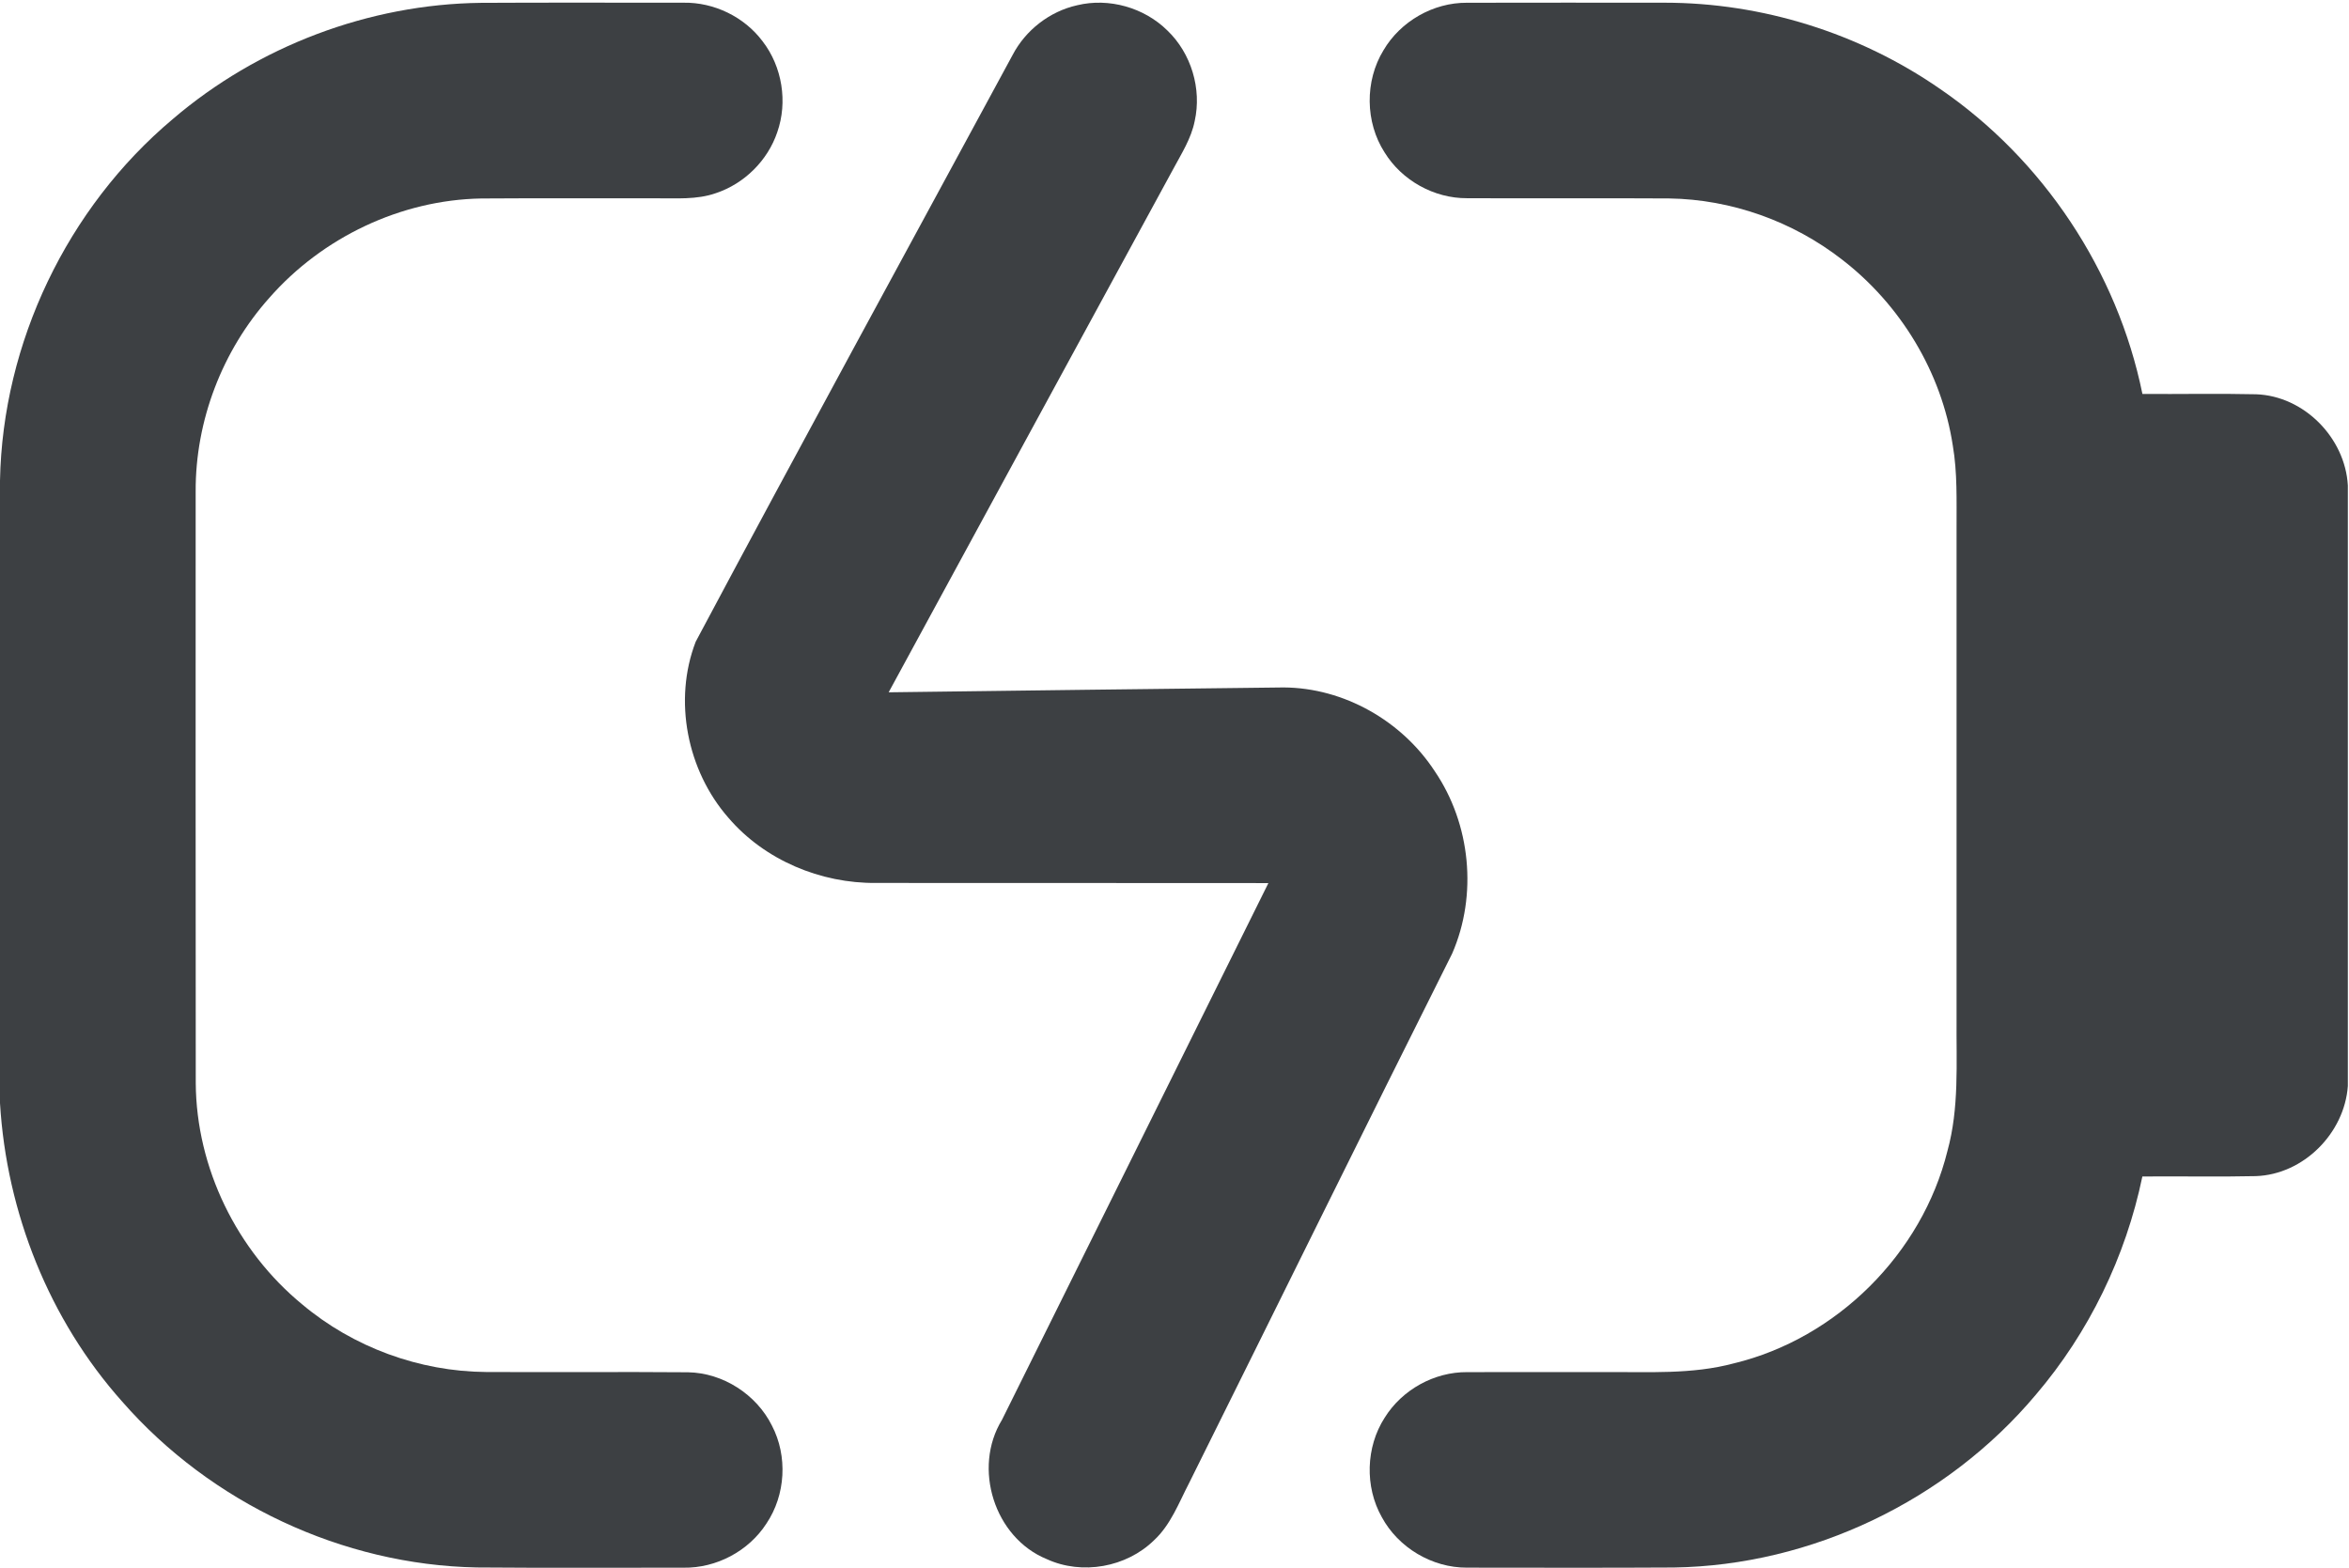<svg xmlns="http://www.w3.org/2000/svg" width="683" height="456" viewBox="0 0 683 456" fill="none"><path d="M50.187 34.667C74.973 13.454 107.24 1.2 139.867 0.827C159.493 0.72 179.12 0.8 198.747 0.787C207.627 0.64 216.427 4.907 221.747 12.027C227.44 19.4 229.08 29.654 226 38.44C223.227 46.68 216.427 53.413 208.173 56.16C202.547 58.147 196.493 57.614 190.653 57.667C173.747 57.694 156.853 57.6 139.947 57.72C116.533 58.12 93.72 69.04 78.32 86.6C64.613 101.947 56.787 122.374 56.893 142.974C56.893 200.294 56.853 257.627 56.92 314.96C57.067 339.614 68.867 363.707 87.88 379.32C102.707 391.787 121.933 398.827 141.293 398.974C160.88 399.08 180.48 398.894 200.08 399.054C210.24 399.24 219.933 405.494 224.453 414.574C229.067 423.44 228.44 434.734 222.853 443.04C217.693 451.054 208.28 456.04 198.733 455.88C178.707 455.854 158.667 455.987 138.64 455.814C99.52 455.08 61.28 437.027 35.56 407.614C14.28 383.774 1.907 352.6 0 320.787V139.76C0.76 99.68 19.52 60.467 50.187 34.667Z" fill="#3D4043"></path><path d="M313.227 1.52C322.454 -0.706 332.68 2.2 339.427 8.867C346.36 15.507 349.467 25.827 347.374 35.2C346.36 40.32 343.48 44.747 341.054 49.294C313.507 99.974 285.894 150.614 258.387 201.32C296.667 200.84 334.947 200.32 373.227 199.907C390.774 200 407.667 209.667 417.187 224.294C427.614 239.627 429.654 260.267 422.24 277.28C396.547 328.56 371.227 380.04 345.68 431.4C342.72 437.107 340.387 443.414 335.56 447.894C327.52 455.774 314.614 458.107 304.36 453.387C289.107 447.16 282.747 426.88 291.334 412.894C317.187 360.88 342.96 308.827 368.8 256.8C330.774 256.734 292.747 256.814 254.734 256.76C238.614 256.92 222.347 250.134 211.8 237.814C199.8 224.134 195.707 203.667 202.28 186.614C232.667 129.574 263.667 72.854 294.414 16.014C298.2 8.747 305.227 3.294 313.227 1.52Z" fill="#3D4043"></path><path d="M402.267 14.613C407.214 6.187 416.747 0.733 426.534 0.8C445.694 0.76 464.854 0.773 484 0.787C512.36 0.787 540.614 9.627 563.934 25.747C594.054 46.307 615.654 78.813 622.934 114.56C633.947 114.64 644.974 114.4 655.987 114.653C669.934 115.147 681.88 127.32 682.667 141.16V315.813C681.68 329.533 669.787 341.533 655.92 342.013C644.934 342.267 633.92 342.013 622.92 342.12C618.08 365.44 607.374 387.52 591.894 405.64C566.08 436.333 526.8 455.213 486.68 455.827C466.627 455.947 446.574 455.88 426.534 455.867C416.414 455.92 406.574 450.067 401.774 441.173C396.787 432.333 397.12 420.813 402.6 412.28C407.654 404.133 417.027 398.933 426.614 399.013C439.96 398.96 453.307 399.027 466.654 399C479.2 398.907 491.974 399.747 504.214 396.44C534.094 389.213 558.867 364.533 566.24 334.707C569.694 322.2 568.787 309.147 568.894 296.32C568.894 248.773 568.894 201.227 568.894 153.68C568.867 145.627 569.16 137.52 567.8 129.56C564.547 108.253 552.614 88.587 535.574 75.467C521.307 64.36 503.427 57.973 485.32 57.707C465.734 57.587 446.147 57.733 426.56 57.64C416.987 57.693 407.627 52.493 402.6 44.347C396.92 35.533 396.8 23.56 402.267 14.613Z" fill="#3D4043"></path></svg>